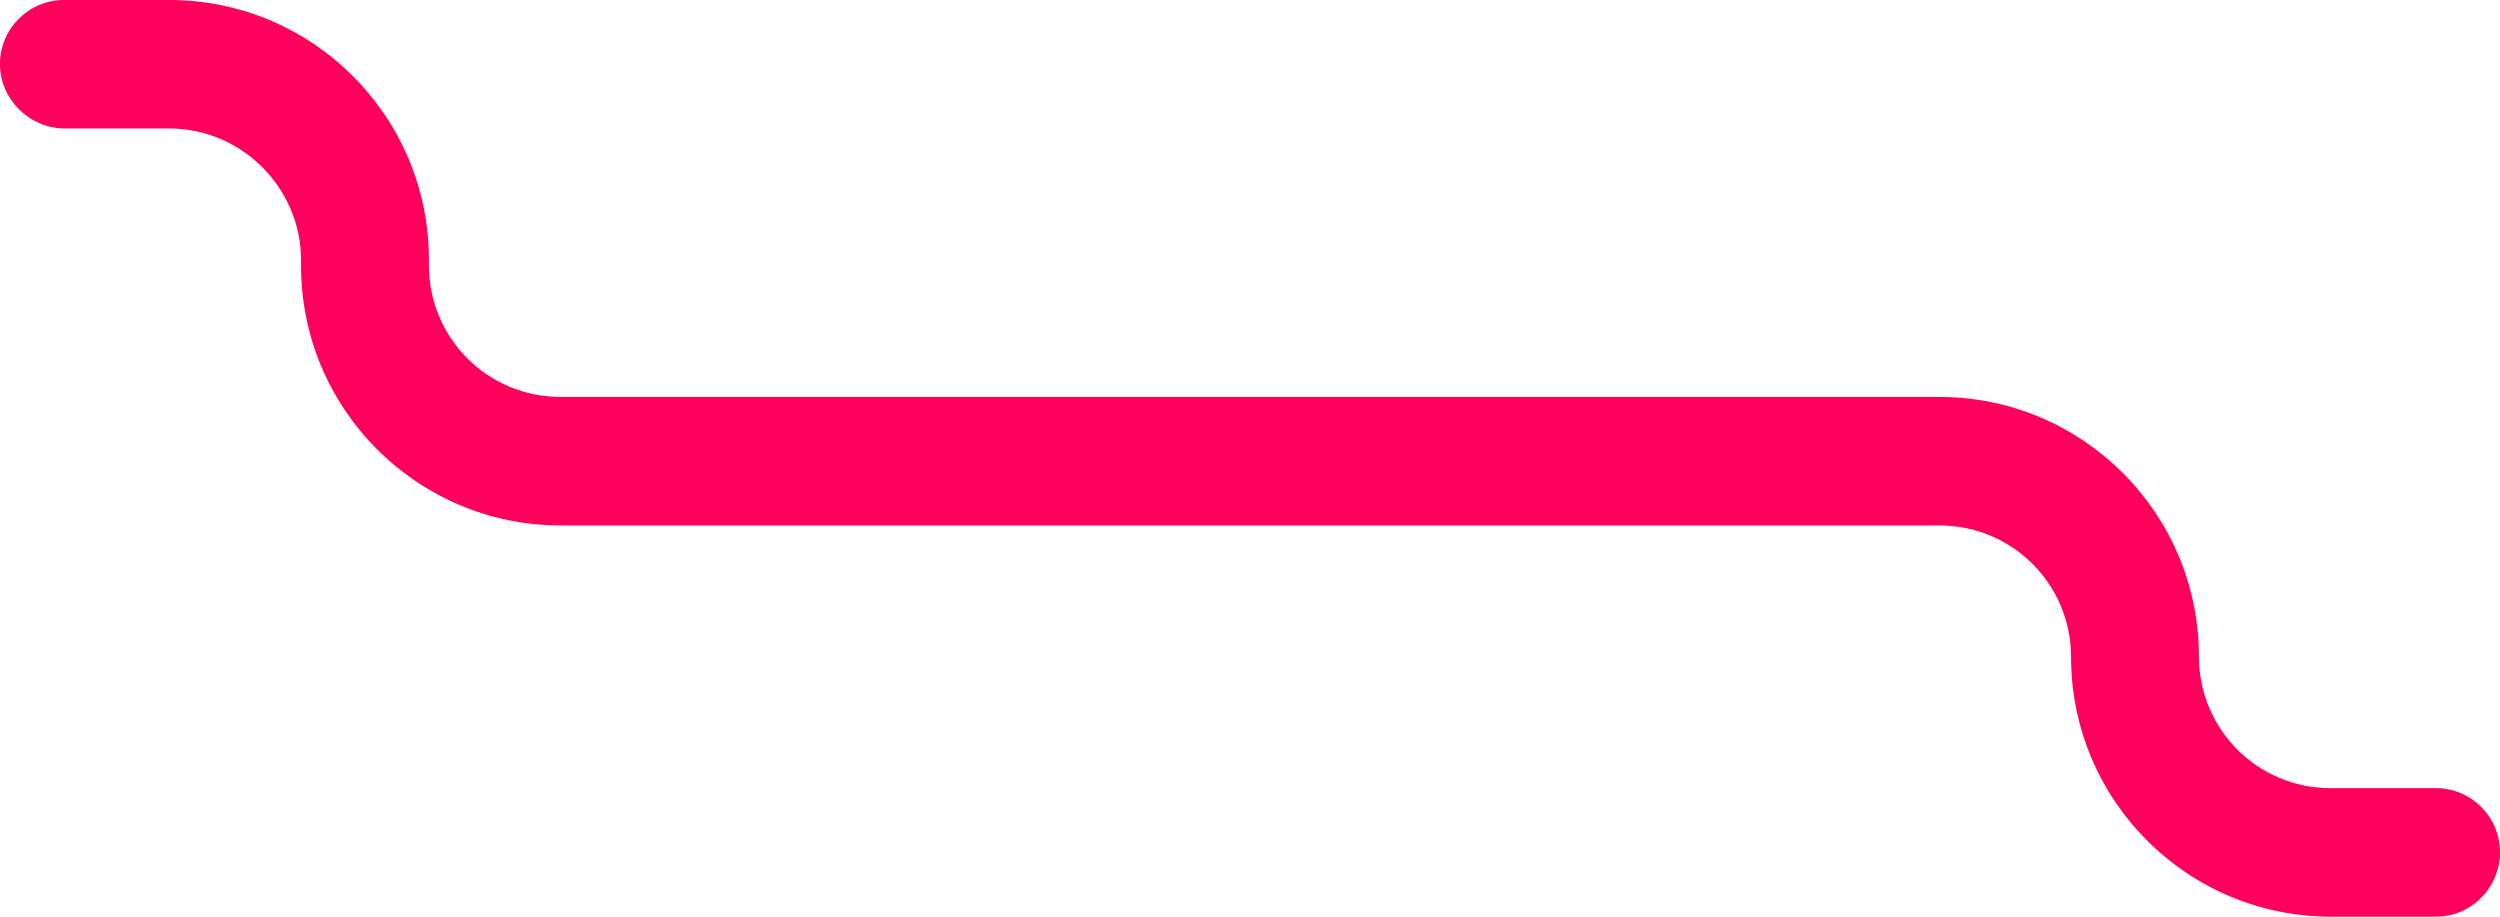 <?xml version="1.0" encoding="UTF-8" standalone="no"?><svg xmlns="http://www.w3.org/2000/svg" xmlns:xlink="http://www.w3.org/1999/xlink" fill="#000000" height="143.4" preserveAspectRatio="xMidYMid meet" version="1" viewBox="0.0 0.0 391.1 143.4" width="391.1" zoomAndPan="magnify"><g id="change1_1"><path d="M381.1,143.4h-16.5c-22.4,0-40.6-18.2-40.6-40.6c0-11.4-9.2-20.6-20.6-20.6H87.7c-22.4,0-40.6-18.2-40.6-40.6 v-0.9c0-11.3-9.3-20.6-20.6-20.6H10C4.5,20,0,15.5,0,10S4.5,0,10,0h16.5c22.4,0,40.6,18.2,40.6,40.6v0.9c0,11.4,9.2,20.6,20.6,20.6 h215.7c22.4,0,40.6,18.2,40.6,40.6c0,11.4,9.2,20.6,20.6,20.6h16.5c5.5,0,10,4.5,10,10S386.7,143.4,381.1,143.4z" fill="#ff005c"/></g></svg>